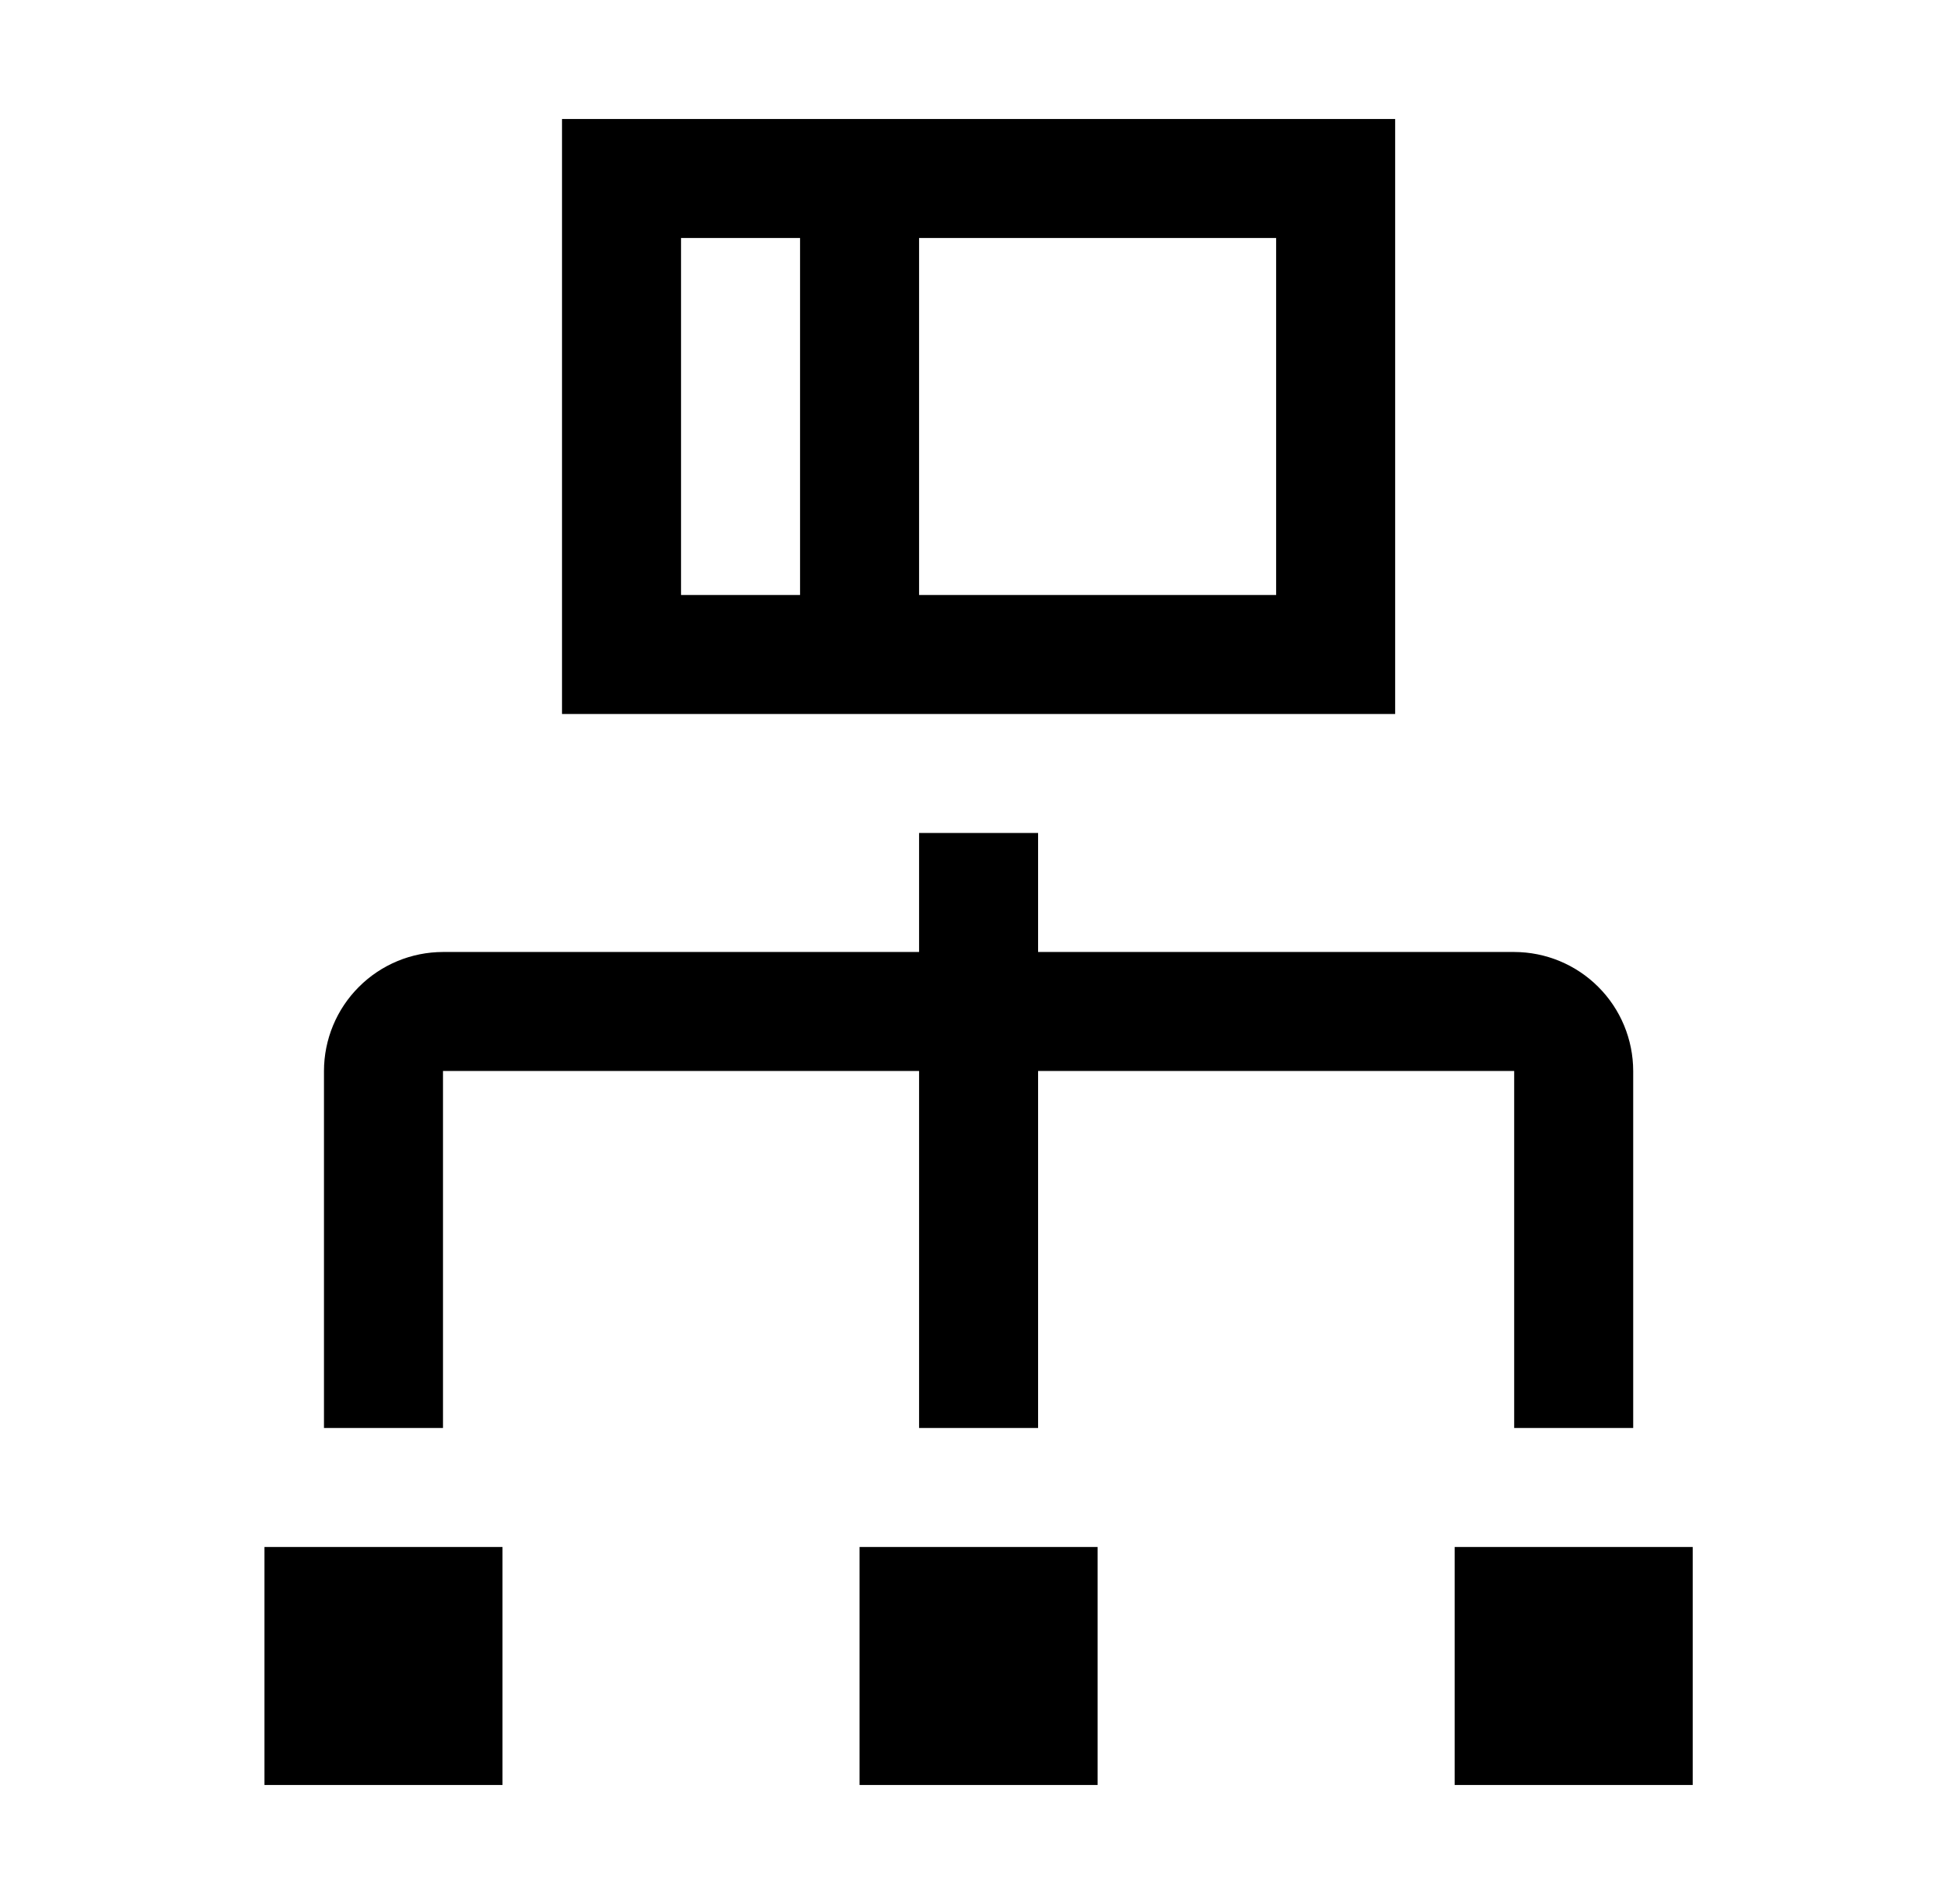 <svg width="49" height="48" viewBox="0 0 49 48" fill="none" xmlns="http://www.w3.org/2000/svg">
<g clip-path="url(#clip0_571_3952)">
<path d="M12.666 39H6.666V45H12.666V39Z" fill="black"/>
<path d="M27.666 39H21.666V45H27.666V39Z" fill="black"/>
<path d="M42.666 39H36.666V45H42.666V39Z" fill="black"/>
<path d="M38.166 24H26.166V21H23.166V24H11.166C10.371 24.001 9.608 24.317 9.046 24.88C8.483 25.442 8.167 26.205 8.166 27V36H11.166V27H23.166V36H26.166V27H38.166V36H41.166V27C41.165 26.205 40.849 25.442 40.286 24.88C39.724 24.317 38.961 24.001 38.166 24Z" fill="black"/>
<path d="M14.166 3V18H35.166V3H14.166ZM17.166 6H20.166V15H17.166V6ZM32.166 15H23.166V6H32.166V15Z" fill="black"/>
</g>
<defs>
<clipPath id="clip0_571_3952">
<rect width="48" height="48" fill="white" transform="translate(0.666)"/>
</clipPath>
</defs>
</svg>
